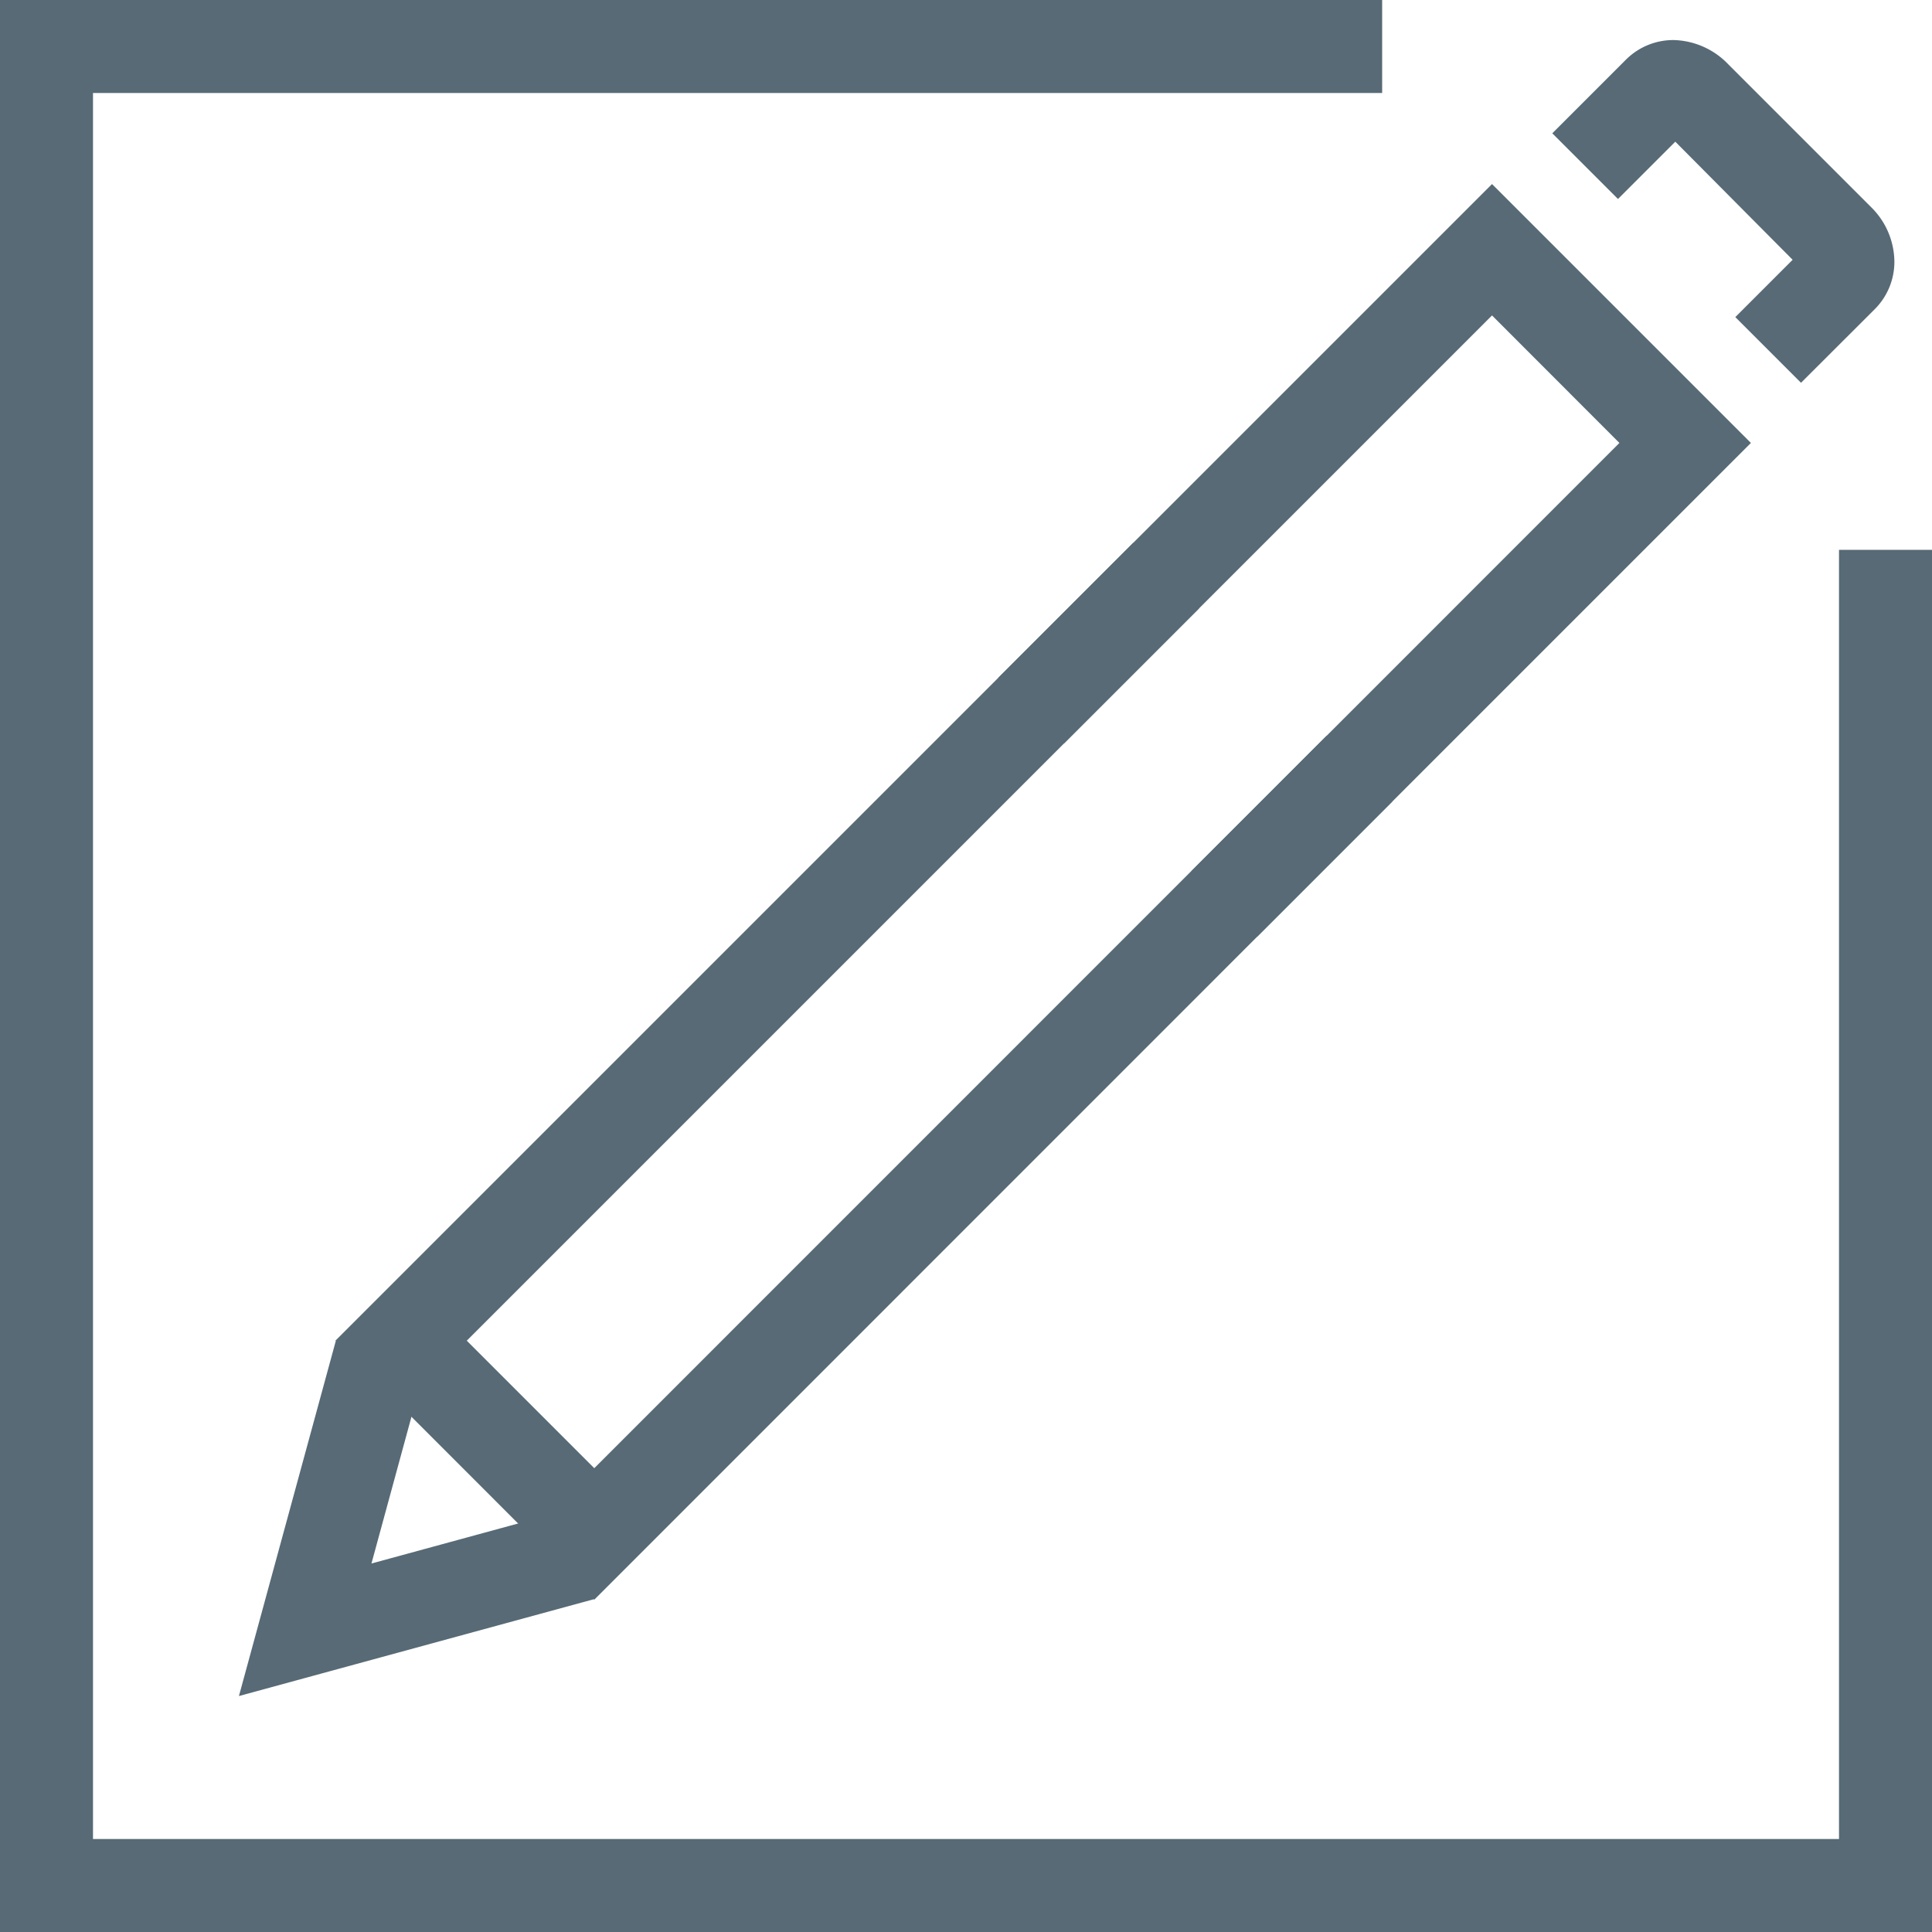 <svg id="Layer_3" data-name="Layer 3" xmlns="http://www.w3.org/2000/svg" viewBox="0 0 150 150"><defs><style>.cls-1{fill:#576a76;}</style></defs><title>usersurvey_icon</title><polygon class="cls-1" points="18.55 131.68 26.06 104.15 29.23 100.98 34.32 106.09 32.52 107.89 28.84 121.39 42.33 117.71 44.14 115.9 49.24 121.01 46.08 124.17 18.55 131.68"/><polygon class="cls-1" points="97.6 72.73 92.5 67.63 125.73 34.39 115.84 24.49 82.6 57.73 77.5 52.63 115.84 14.29 135.94 34.39 97.6 72.73"/><polygon class="cls-1" points="46.14 124.2 26.04 104.09 87.99 42.14 93.09 47.24 36.24 104.09 46.14 113.99 102.99 57.13 108.09 62.24 46.14 124.2"/><path class="cls-1" d="M139.83,29.72l-5.1-5.1,4.45-4.45L130.07,11l-4.45,4.45-5.1-5.1,5.73-5.73a5.2,5.2,0,0,1,3.71-1.51h0A6.07,6.07,0,0,1,134.19,5l11.09,11.09a6,6,0,0,1,1.8,4.23A5.2,5.2,0,0,1,145.56,24Zm0.63-10.83h0Z"/><polygon class="cls-1" points="150 150 0 150 0 0 107.31 0 107.31 7.22 7.22 7.22 7.22 142.78 142.78 142.78 142.78 42.69 150 42.69 150 150"/></svg>